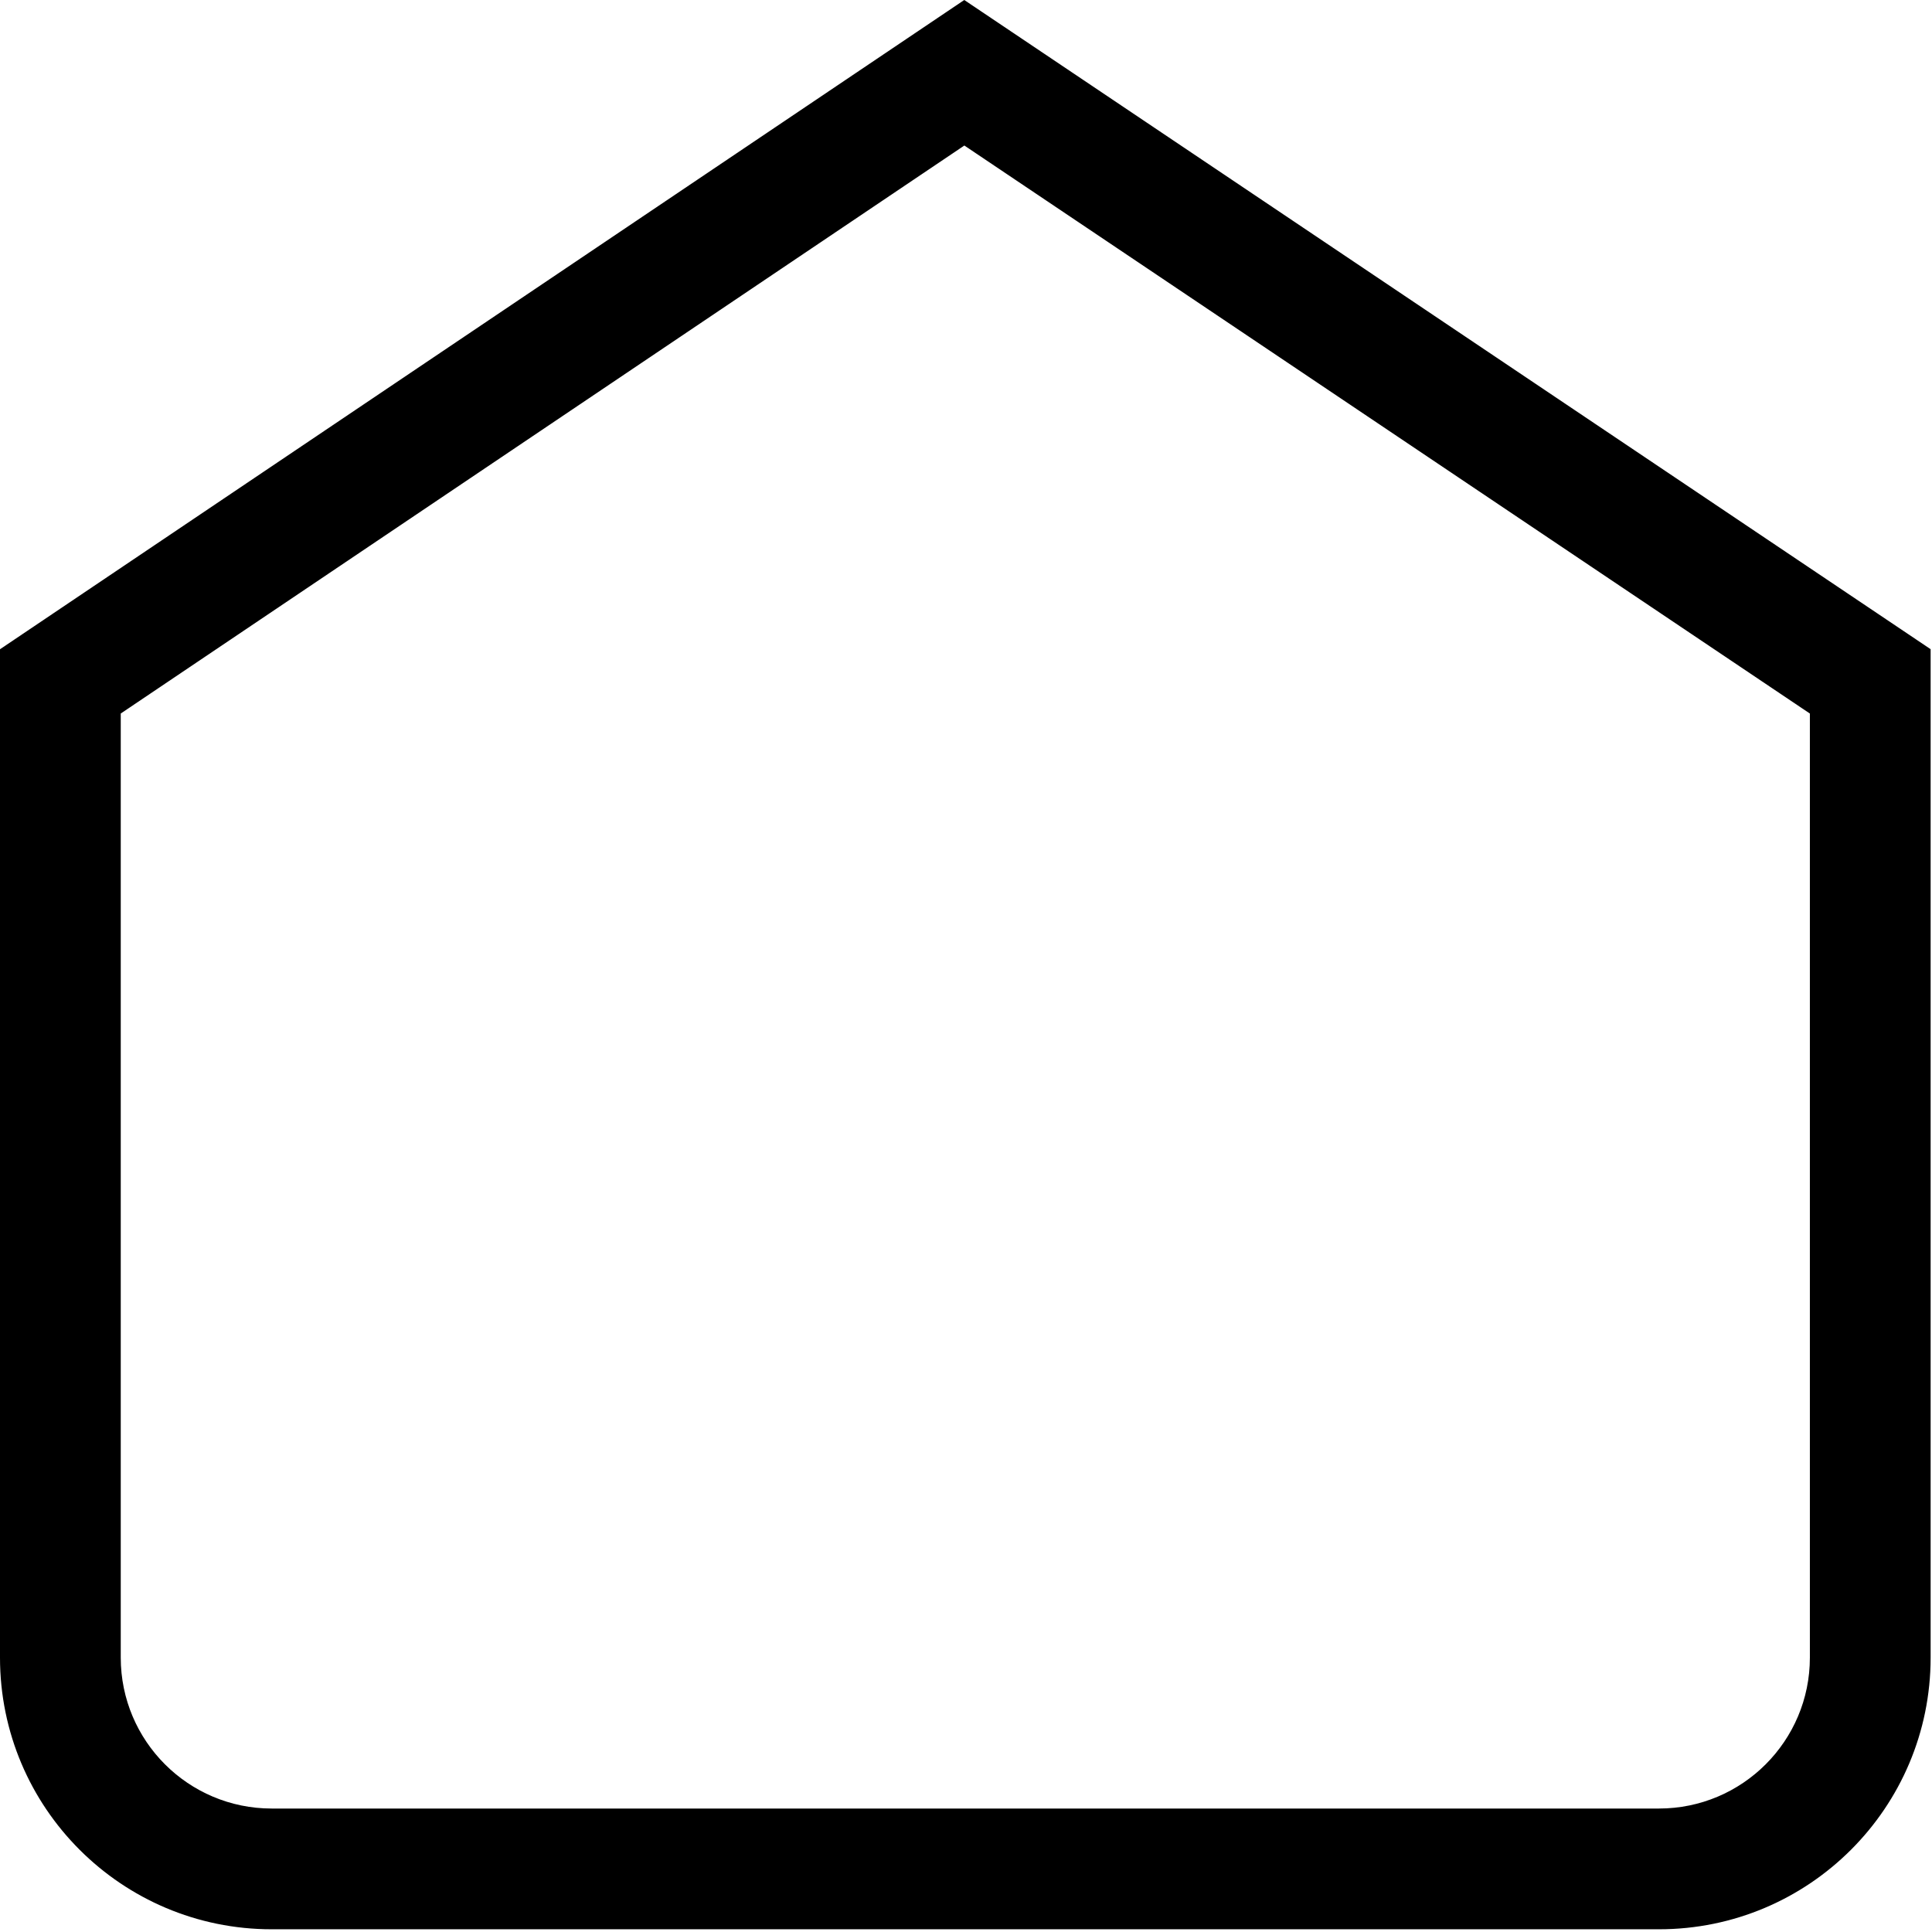 <svg width="128" height="128" viewBox="0 0 128 128" fill="none" xmlns="http://www.w3.org/2000/svg">
<path d="M123.909 109.82L127.909 109.821V109.82H123.909ZM4 109.82H0V109.821L4 109.82ZM4 45.143L1.766 41.825L0 43.014V45.143H4ZM63.888 4.82L66.118 1.5L63.885 -9.53674e-07L61.654 1.502L63.888 4.82ZM123.909 45.143H127.909V43.011L126.14 41.822L123.909 45.143ZM123.909 109.82L119.909 109.82C119.909 115.343 115.432 119.82 109.909 119.82V123.82V127.82C119.85 127.82 127.909 119.762 127.909 109.821L123.909 109.82ZM109.909 123.82V119.82H18V123.82V127.82H109.909V123.82ZM18 123.82V119.82C12.477 119.82 8 115.343 8 109.82L4 109.82L0 109.821C7.43866e-05 119.762 8.059 127.82 18 127.82V123.82ZM4 109.82H8V45.143H4H0V109.82H4ZM4 45.143L6.234 48.461L66.122 8.139L63.888 4.82L61.654 1.502L1.766 41.825L4 45.143ZM63.888 4.82L61.657 8.141L121.679 48.463L123.909 45.143L126.14 41.822L66.118 1.5L63.888 4.82ZM123.909 45.143H119.909V109.82H123.909H127.909V45.143H123.909Z" fill="black"/>
</svg>
